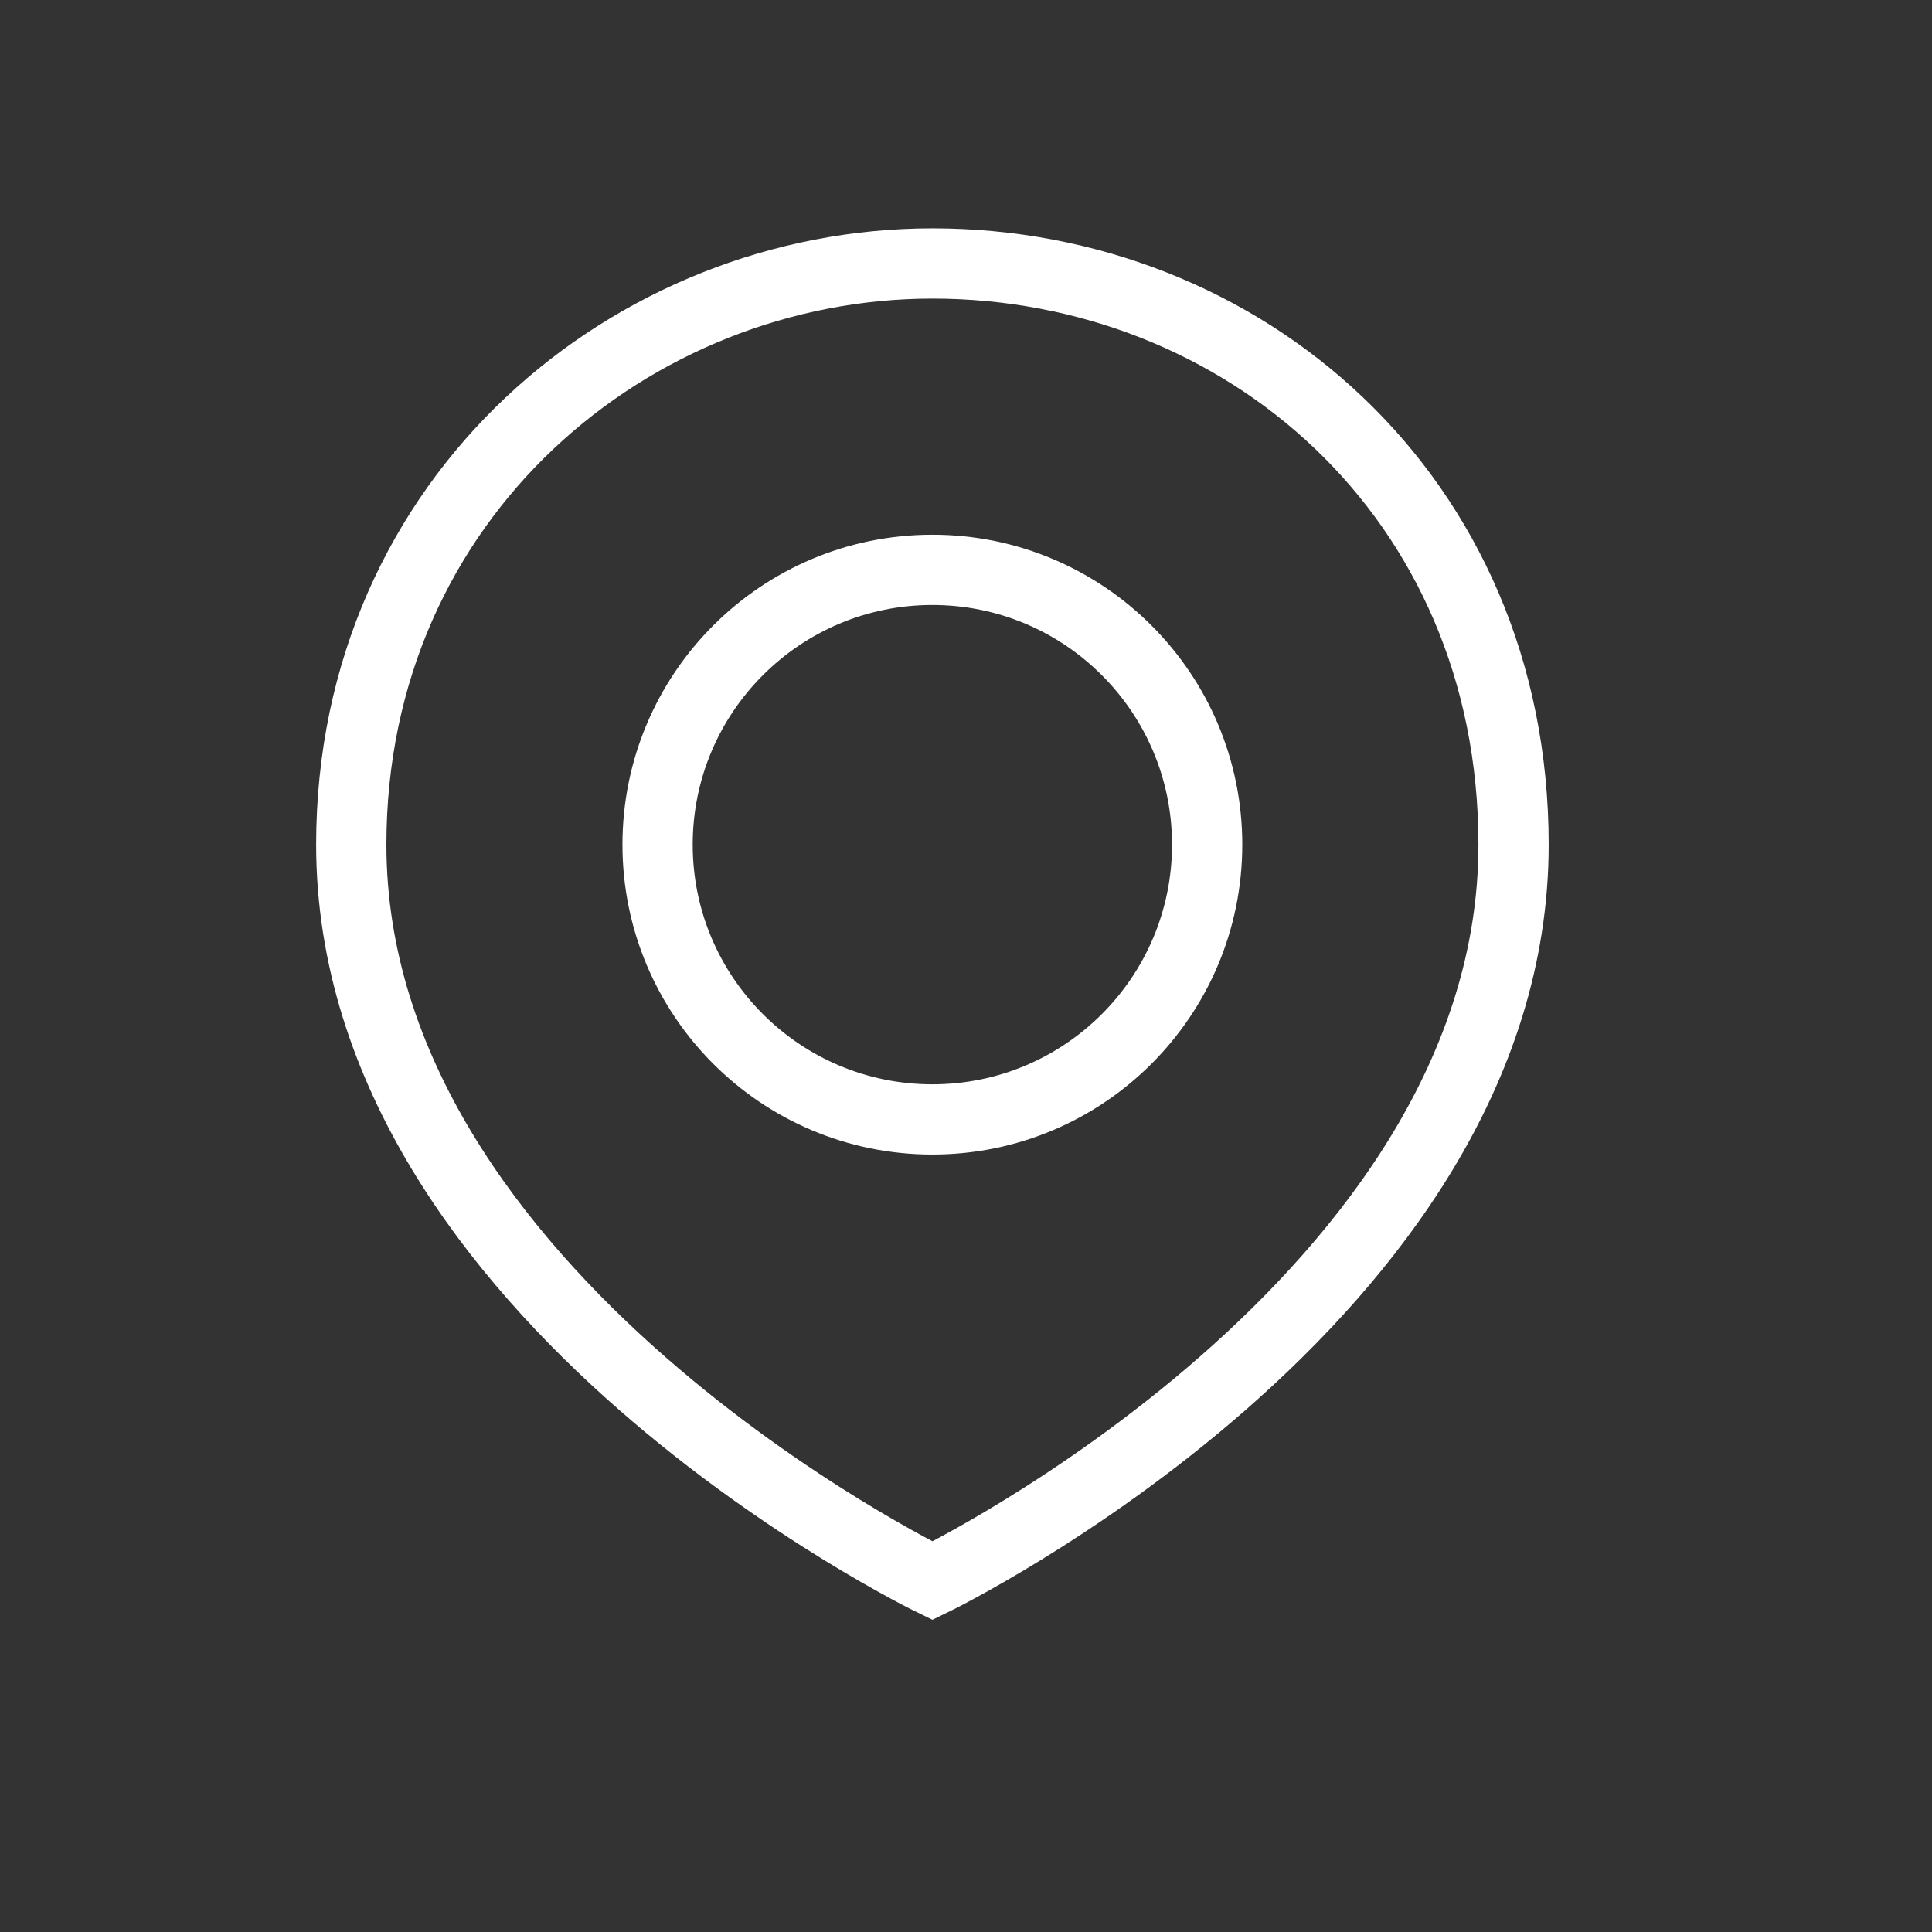<svg fill="none" viewBox="0 0 22 22" height="22" width="22" xmlns="http://www.w3.org/2000/svg">
    <rect x="0" y="0" width="22" height="22" fill="#333333" stroke="none"/>
    <path stroke-width="0.8" stroke="white" d="M17.235 9.618C17.235 14.793 10.618 18 10.618 18C10.618 18 4 14.793 4 9.618C4 5.647 7.206 3 10.618 3C14.147 3 17.235 5.647 17.235 9.618Z"></path>
    <circle stroke-width="0.8" stroke="white" r="3.129" cy="9.618" cx="10.617"></circle>
</svg>